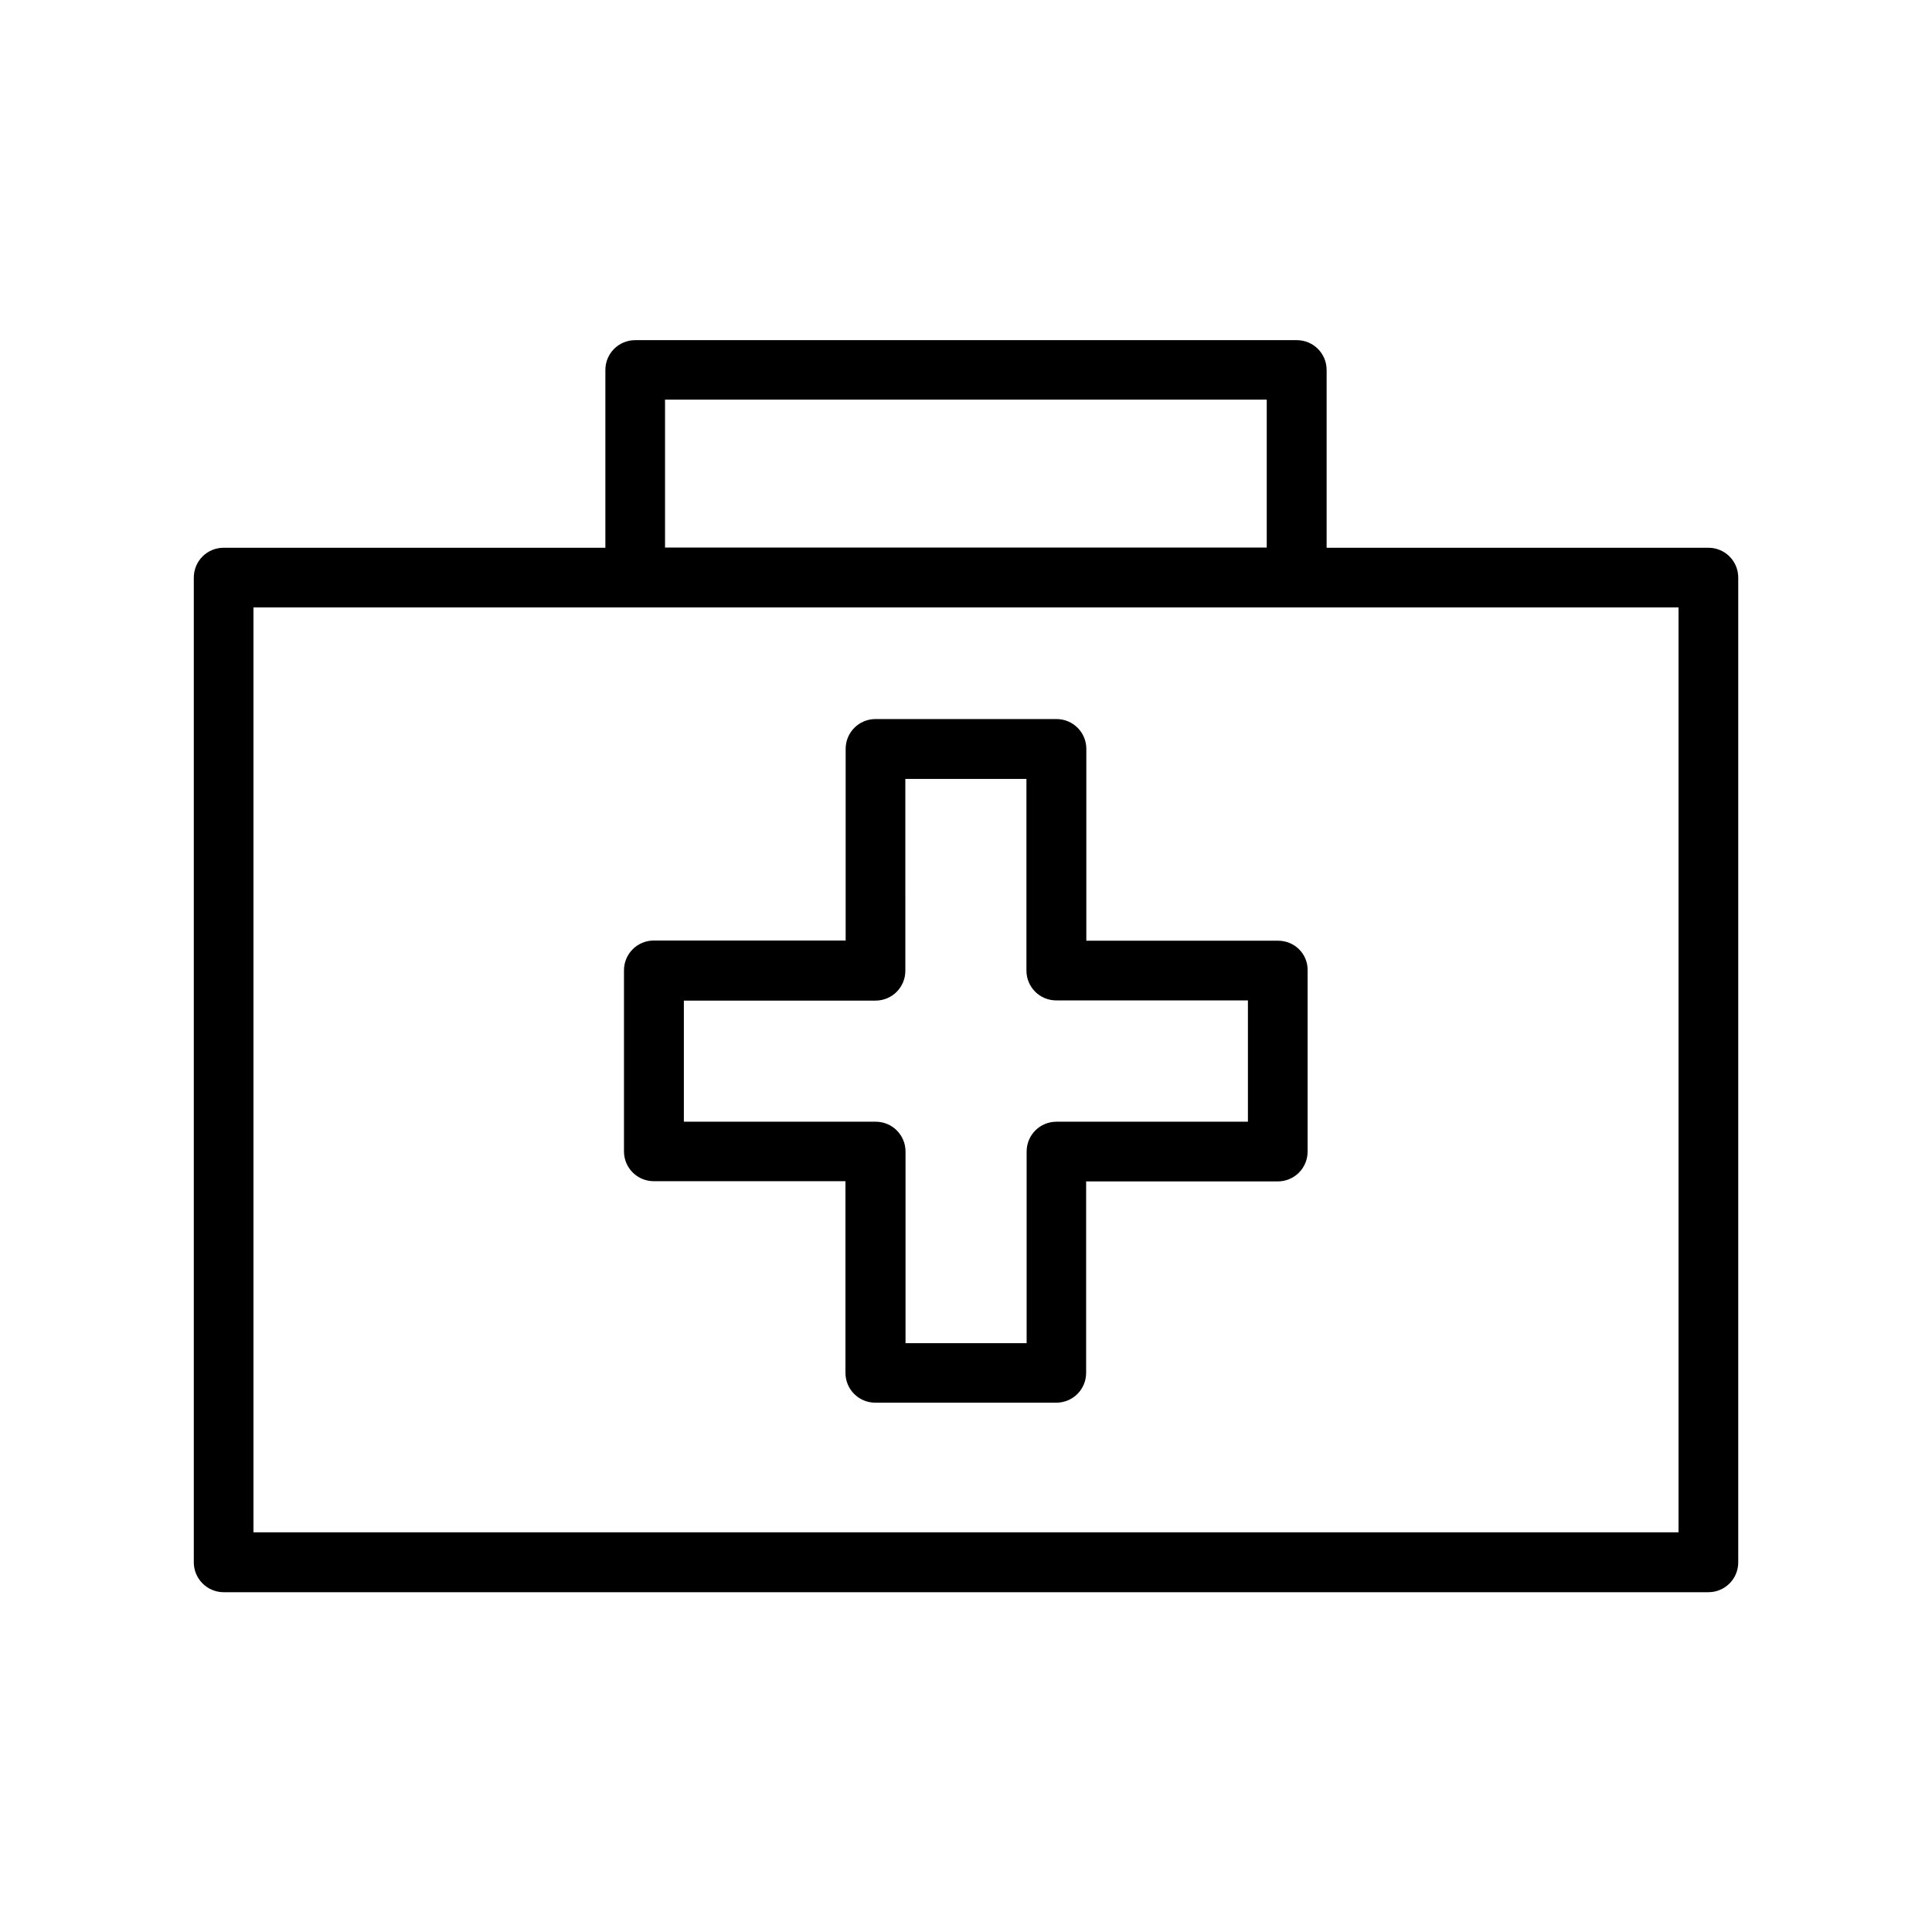<?xml version="1.0" encoding="UTF-8"?>
<!-- Uploaded to: SVG Repo, www.svgrepo.com, Generator: SVG Repo Mixer Tools -->
<svg fill="#000000" width="800px" height="800px" version="1.1" viewBox="144 144 512 512" xmlns="http://www.w3.org/2000/svg">
 <g>
  <path d="m203.26 565.95h393.48c4.383 0 7.91-3.527 7.91-7.91v-260.97c0-4.383-3.527-7.91-7.91-7.91h-101.17v-47.105c0-4.383-3.527-7.91-7.91-7.91h-175.32c-4.383 0-7.91 3.527-7.91 7.91v47.105h-101.16c-4.383 0-7.91 3.527-7.91 7.91v260.97c0 4.332 3.527 7.91 7.91 7.91zm116.98-316.04h159.46v39.195h-159.46zm-109.07 55.066h377.66v245.1h-377.66z"/>
  <path d="m482.72 393.3h-50.832v-50.832c0-4.383-3.527-7.91-7.91-7.91h-47.961c-4.383 0-7.91 3.527-7.91 7.91v50.785l-50.836-0.004c-4.383 0-7.91 3.527-7.91 7.91v47.961c0 4.383 3.527 7.91 7.91 7.91h50.785v50.785c0 4.383 3.527 7.91 7.91 7.91h47.961c4.383 0 7.91-3.527 7.91-7.91v-50.73h50.785c4.383 0 7.91-3.527 7.91-7.91v-47.961c0.098-4.387-3.43-7.914-7.812-7.914zm-7.957 47.965h-50.785c-4.383 0-7.91 3.527-7.91 7.91v50.785h-32.094v-50.785c0-4.383-3.527-7.91-7.91-7.91h-50.832v-32.094h50.785c4.383 0 7.91-3.527 7.91-7.91l-0.004-50.836h32.094v50.785c0 4.383 3.527 7.91 7.91 7.91h50.785v32.145z"/>
 </g>
</svg>